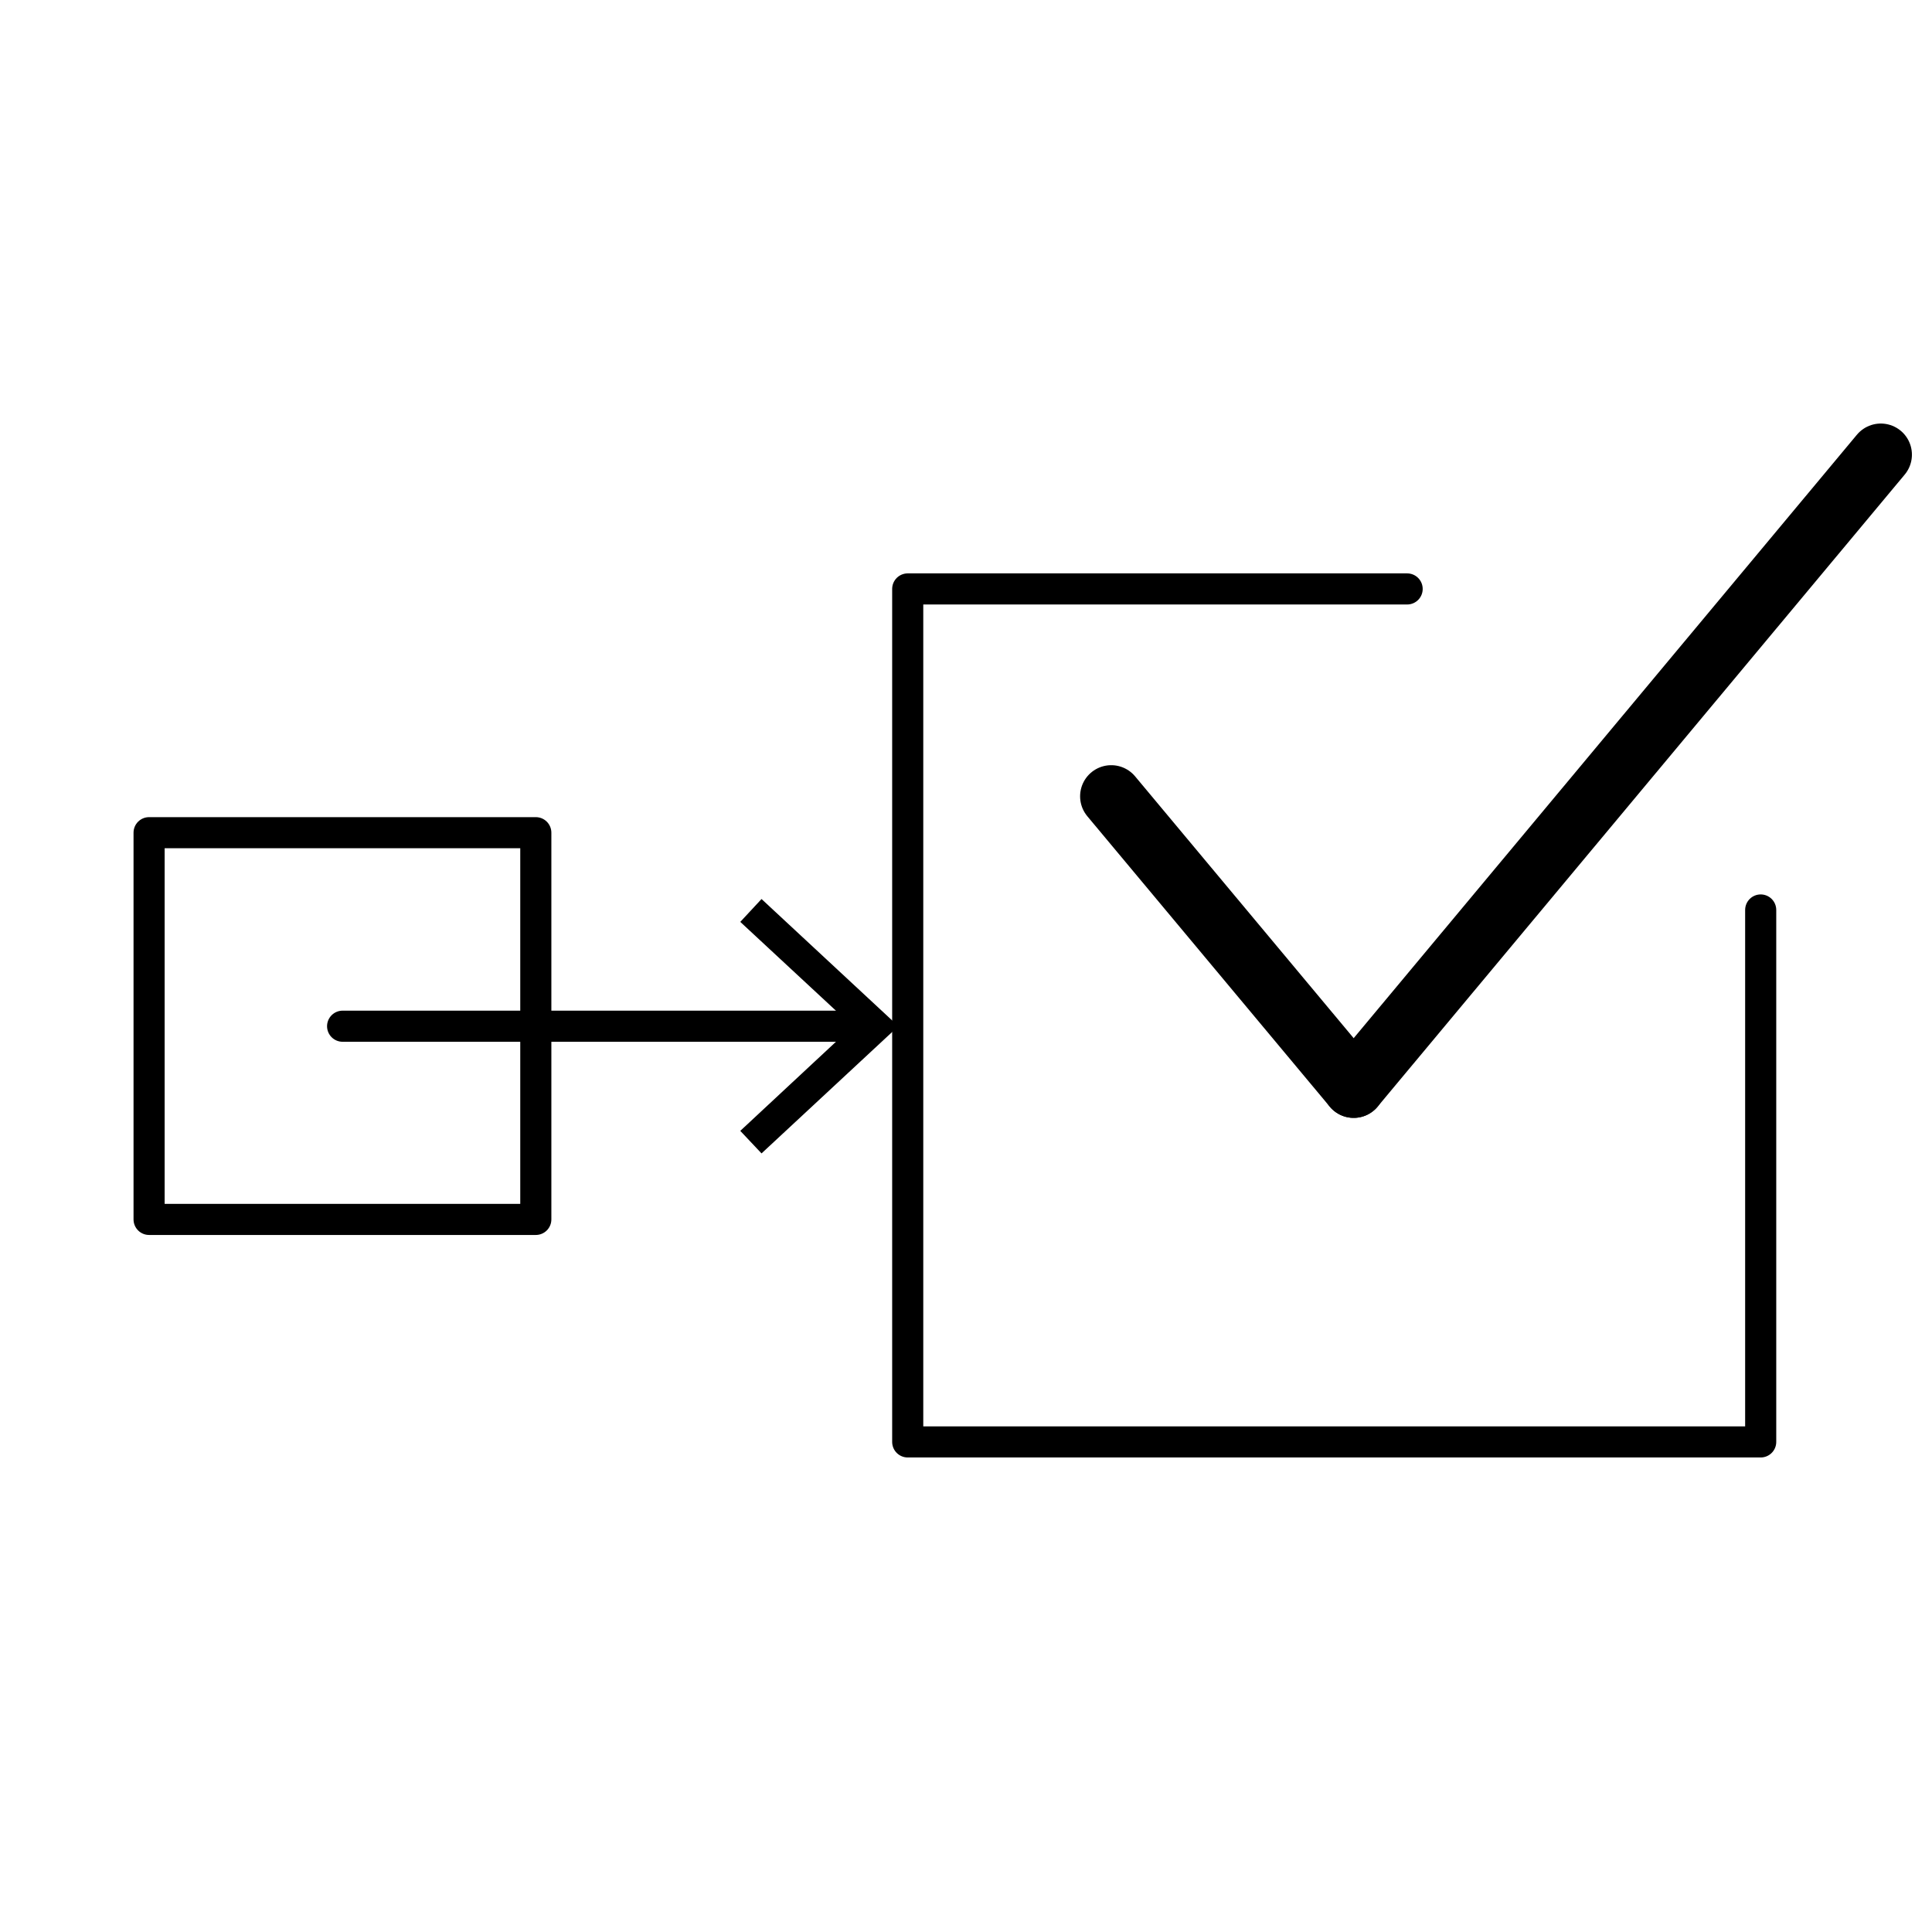<svg enable-background="new 0 0 60 60" version="1.1" viewBox="0 0 60 60" xmlns="http://www.w3.org/2000/svg">
 <style type="text/css">.st0{fill:none;stroke:currentColor;stroke-miterlimit:10;}
	.st1{fill:none;stroke:currentColor;stroke-width:2;stroke-miterlimit:10;}
	.st2{fill:none;stroke:currentColor;stroke-linecap:round;stroke-linejoin:round;stroke-miterlimit:10;}
	.st3{fill:currentColor;stroke:currentColor;stroke-linecap:round;stroke-linejoin:round;stroke-miterlimit:10;}
	.st4{fill:currentColor;}
	.st5{fill:none;stroke:currentColor;stroke-width:0.5;stroke-linecap:round;stroke-linejoin:round;stroke-miterlimit:10;}
	.st6{fill:none;stroke:currentColor;stroke-width:0.966;stroke-linecap:round;stroke-linejoin:round;stroke-miterlimit:10;}
	.st7{fill:none;stroke:currentColor;stroke-width:0.966;stroke-linecap:round;stroke-linejoin:round;}
	.st8{fill:none;stroke:currentColor;stroke-width:1.933;stroke-linecap:round;stroke-linejoin:round;stroke-miterlimit:10;}
	.st9{fill:none;stroke:currentColor;stroke-width:0.934;stroke-linecap:round;stroke-linejoin:round;}
	.st10{fill:none;stroke:currentColor;stroke-width:0.934;stroke-linecap:round;stroke-linejoin:round;stroke-miterlimit:10;}</style>
 <rect class="st6" x="4.63" y="25.86" width="12.01" height="12.01"/>
 <polyline class="st6" points="54.68 28.26 54.68 44.78 28.19 44.78 28.19 18.29 43.7 18.29"/>
 <line class="st7" x1="10.64" x2="26.86" y1="31.87" y2="31.87"/>
 <polygon class="st4" points="23.65 35.82 22.99 35.12 26.48 31.87 22.99 28.63 23.65 27.92 27.9 31.87"/>
 <line class="st8" x1="42.04" x2="58.41" y1="33.75" y2="14.12"/>
 <line class="st8" x1="34.51" x2="42.04" y1="24.73" y2="33.75"/>
</svg>
